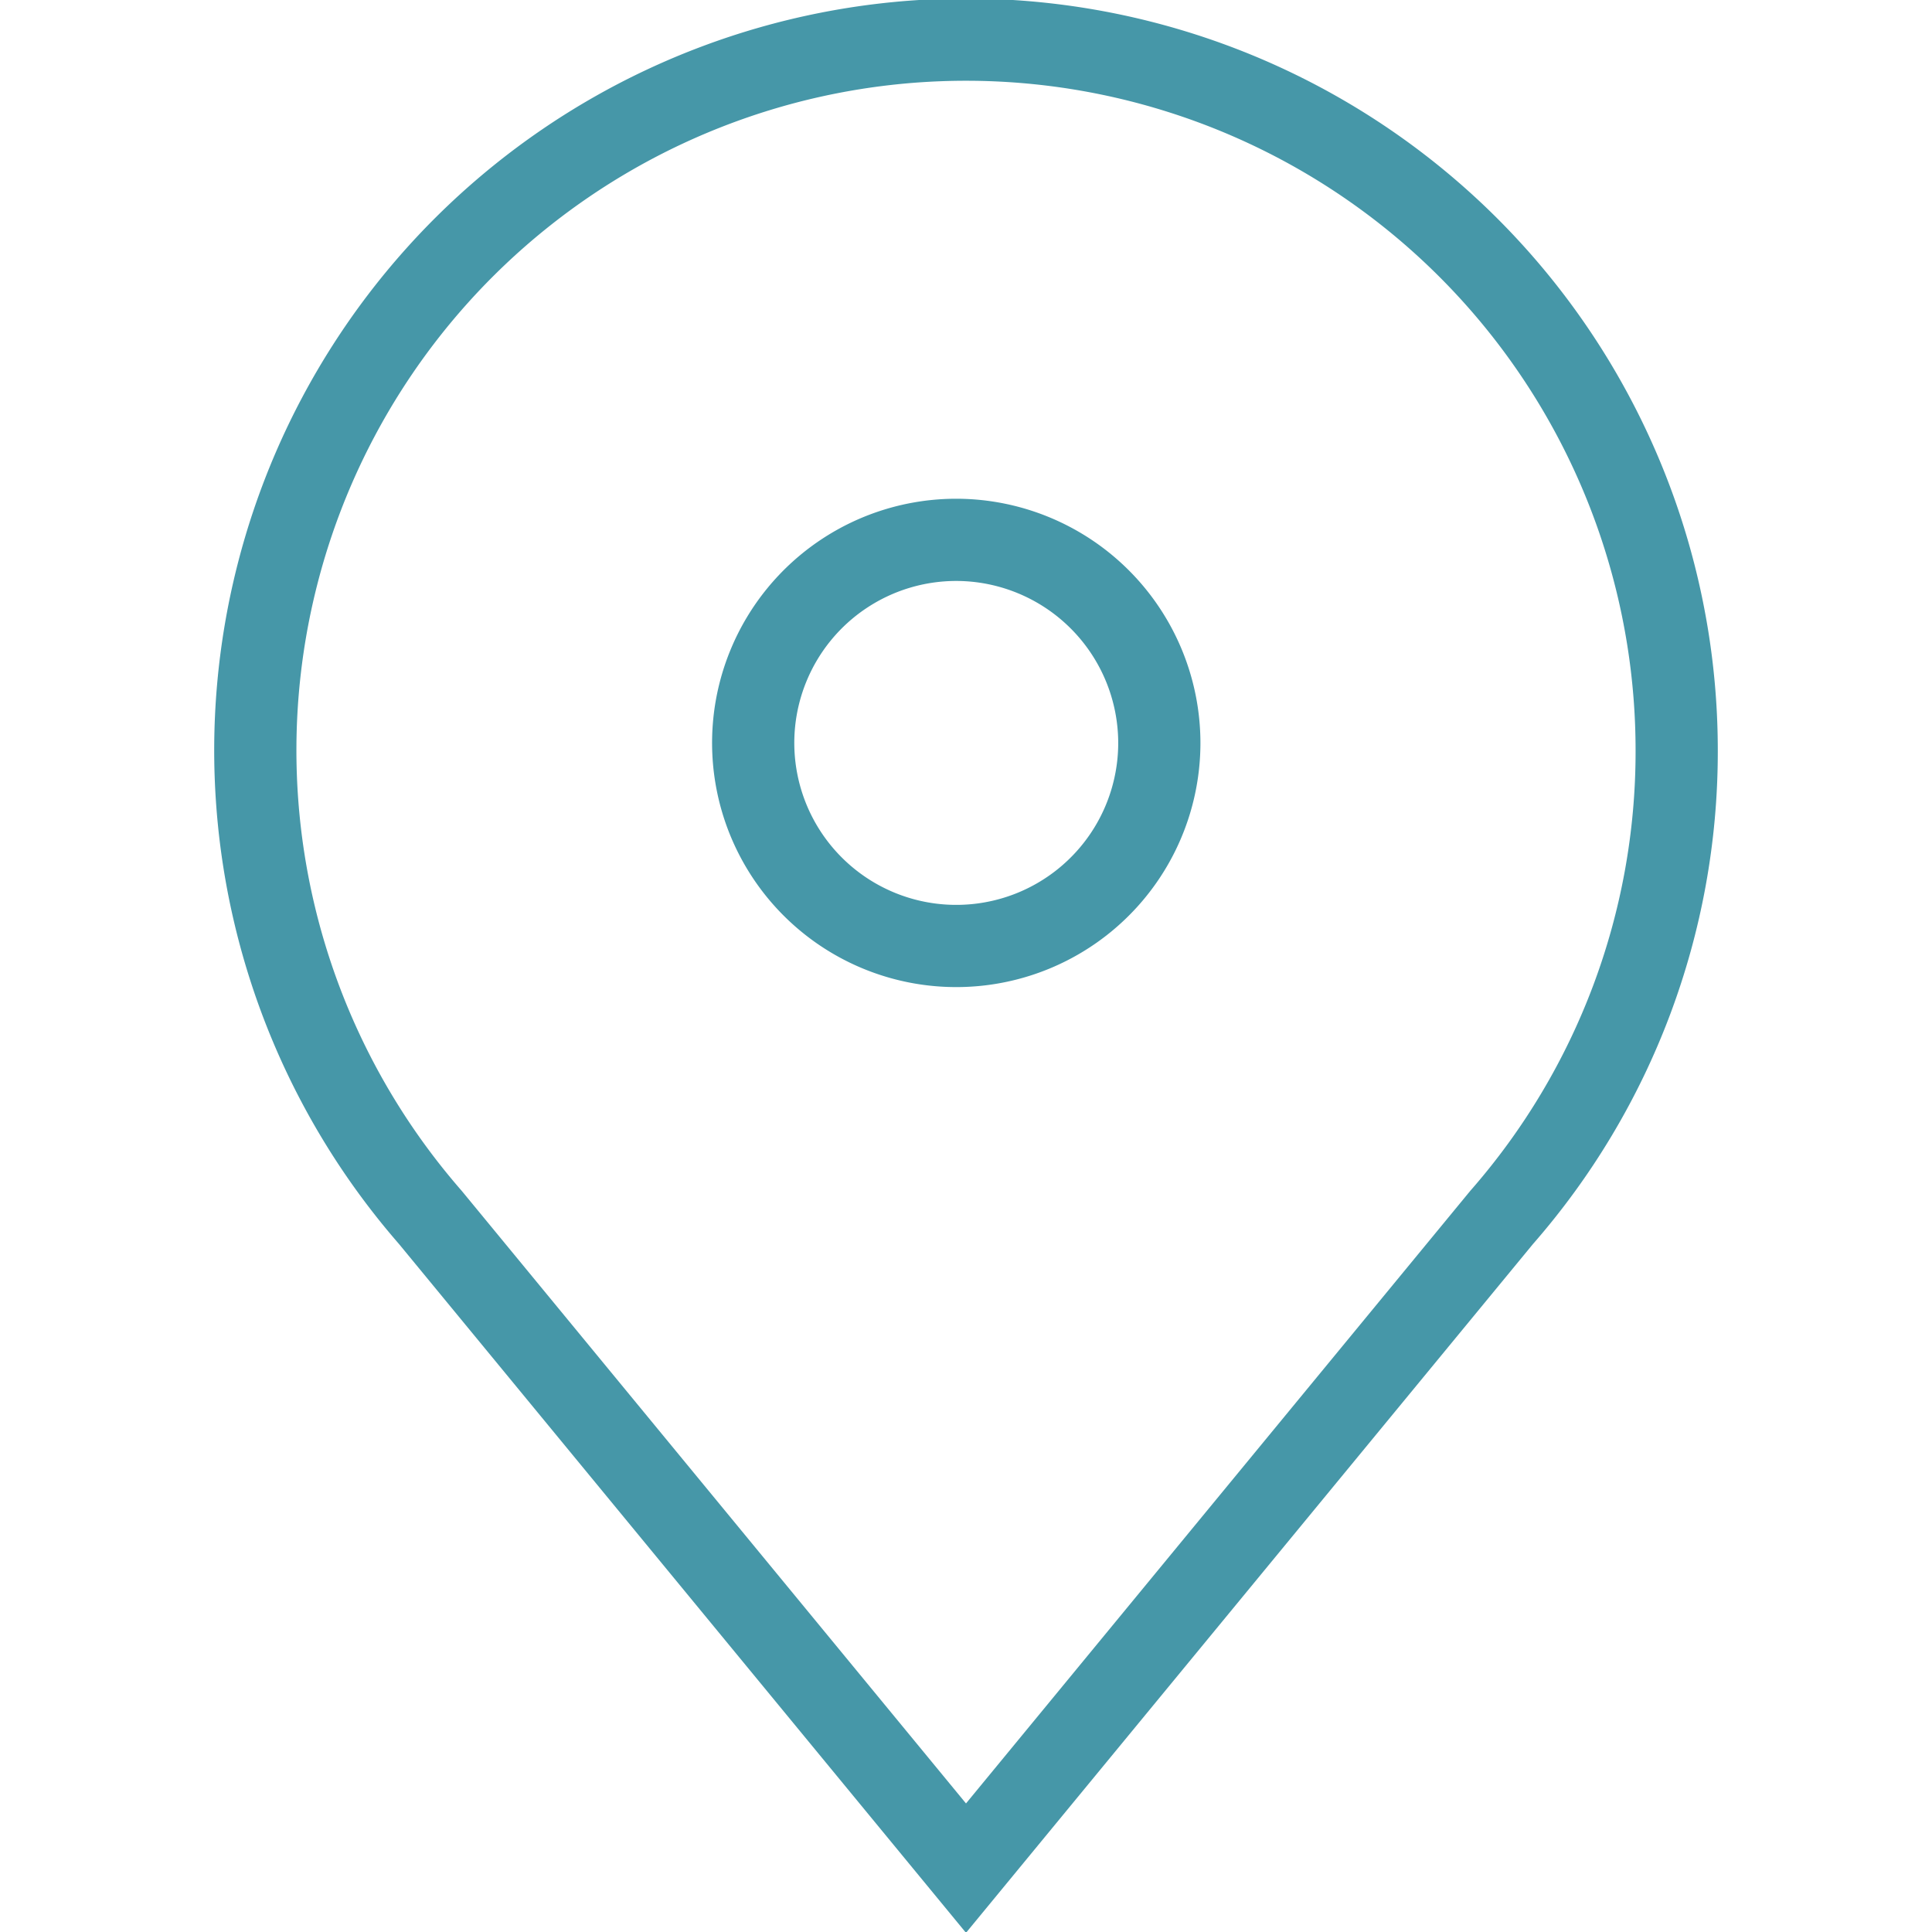 <svg xmlns="http://www.w3.org/2000/svg" xmlns:xlink="http://www.w3.org/1999/xlink" width="47" height="47" viewBox="0 0 47 47">
  <defs>
    <clipPath id="clip-path">
      <rect id="Rectangle_1008" data-name="Rectangle 1008" width="47" height="47" transform="translate(-5)" fill="none"/>
    </clipPath>
  </defs>
  <g id="Icon" transform="translate(5 0)">
    <g id="Group_566" data-name="Group 566" transform="translate(0 0)" clip-path="url(#clip-path)">
      <path id="Path_2626" data-name="Path 2626" d="M35.578,18.289A17.289,17.289,0,1,0,5.259,29.629l13.03,15.829,13.03-15.829A17.2,17.2,0,0,0,35.578,18.289Z" transform="translate(0.211 -0.012)" fill="none" stroke="#4697a8" stroke-width="2"/>
      <path id="Path_2627" data-name="Path 2627" d="M18.2,13.293a4.94,4.94,0,1,0,4.94,4.939A4.946,4.946,0,0,0,18.2,13.293Z" transform="translate(0.063 -0.16)" fill="none" stroke="#4697a8" stroke-width="2"/>
    </g>
  </g>
</svg>
